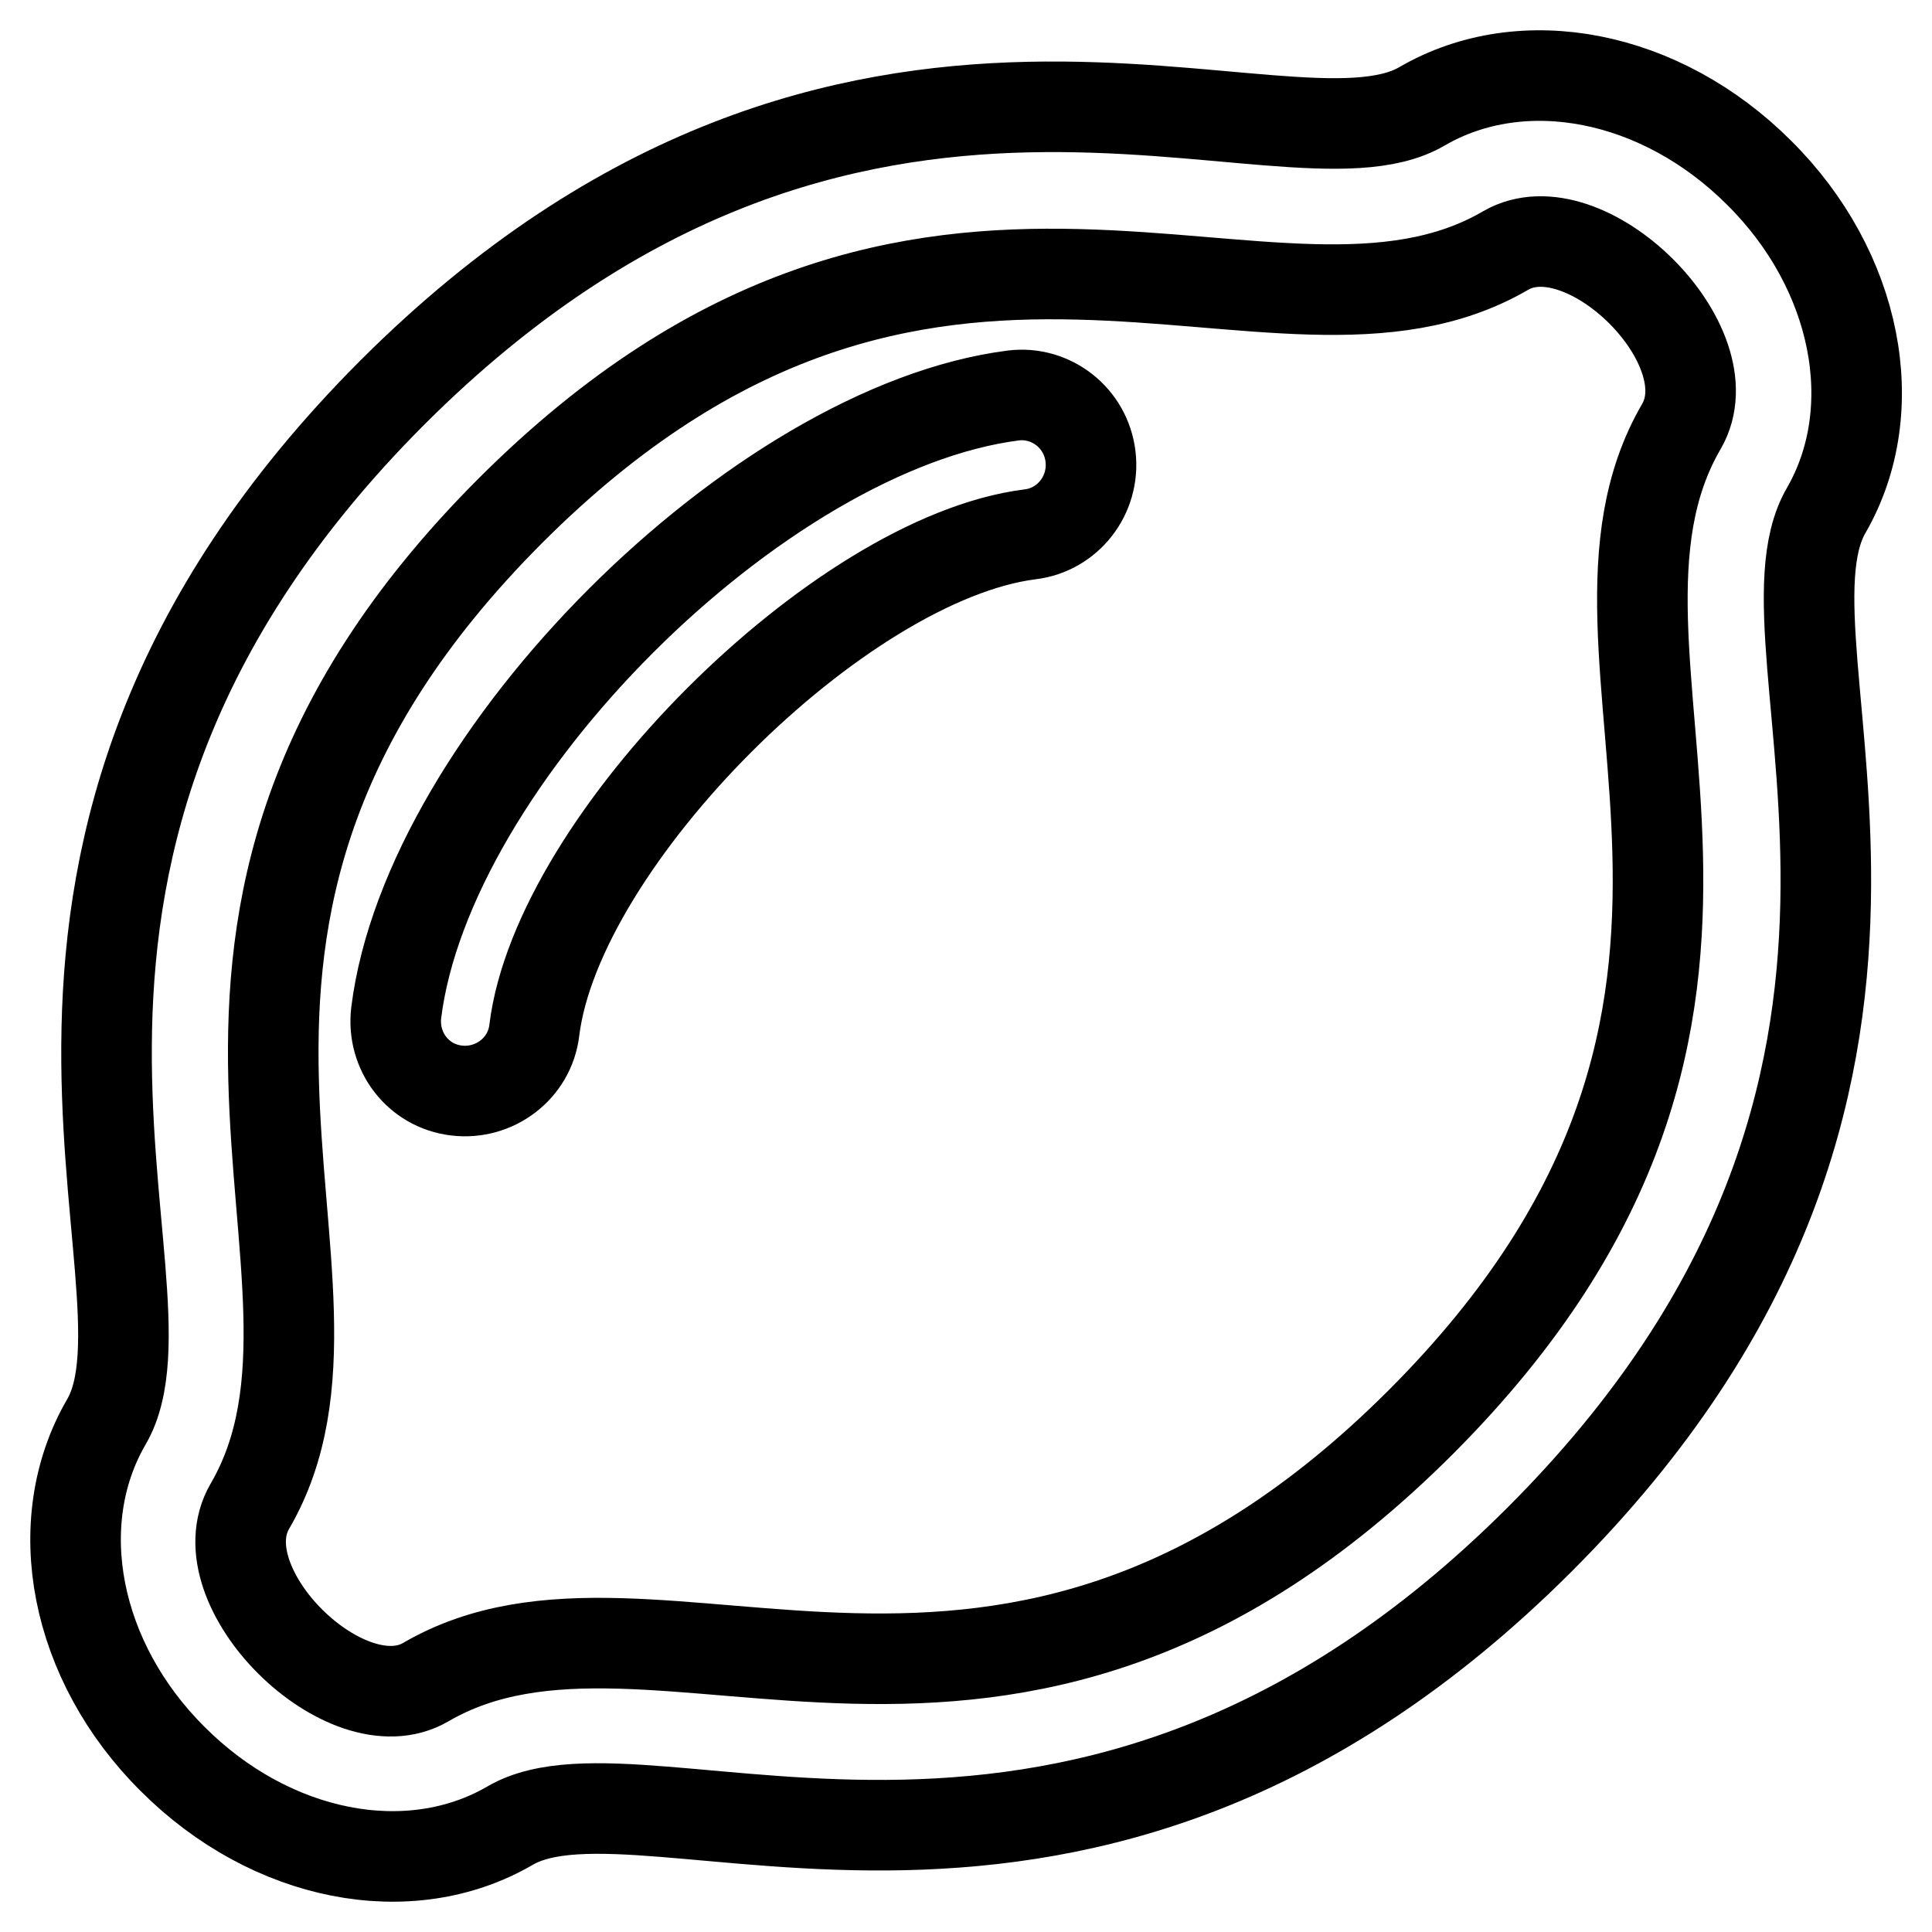 <?xml version="1.0" encoding="utf-8"?>
<!-- Svg Vector Icons : http://www.onlinewebfonts.com/icon -->
<!DOCTYPE svg PUBLIC "-//W3C//DTD SVG 1.1//EN" "http://www.w3.org/Graphics/SVG/1.1/DTD/svg11.dtd">
<svg version="1.1" xmlns="http://www.w3.org/2000/svg" xmlns:xlink="http://www.w3.org/1999/xlink" x="0px" y="0px" viewBox="0 0 256 256" enable-background="new 0 0 256 256" xml:space="preserve">
<g> <path stroke-width="12" fill-opacity="0" stroke="#000000"  d="M233.1,22.9c-13-13-31.3-16.6-44.7-8.8C170.2,24.7,113-8.9,52,52C-9,113.1,24.7,170.2,14.1,188.4 c-7.8,13.4-4.2,31.8,8.8,44.7c13,13,31.3,16.6,44.7,8.8c18.2-10.6,75.4,23,136.4-37.9c61.1-61.1,27.3-118.1,38-136.4 C249.7,54.2,246.1,35.8,233.1,22.9z M222.8,56.5c-17.9,30.7,21,76.3-34.5,131.9c-55.5,55.5-101.2,16.6-131.9,34.5 c-10.5,6.1-29.5-12.6-23.3-23.3c17.9-30.7-21-76.3,34.5-131.9c55.5-55.5,101.2-16.6,131.9-34.5C210,27.1,229,45.8,222.8,56.5z  M144.5,60.5c0.6,5.1-3,9.7-8,10.3c-25.3,3.2-62.6,40.5-65.7,65.7c-0.6,5.1-5.3,8.6-10.3,8c-5.1-0.6-8.6-5.2-8-10.3 c4.2-33.8,48-77.5,81.8-81.8C139.3,51.8,143.9,55.4,144.5,60.5z"/></g>
</svg>